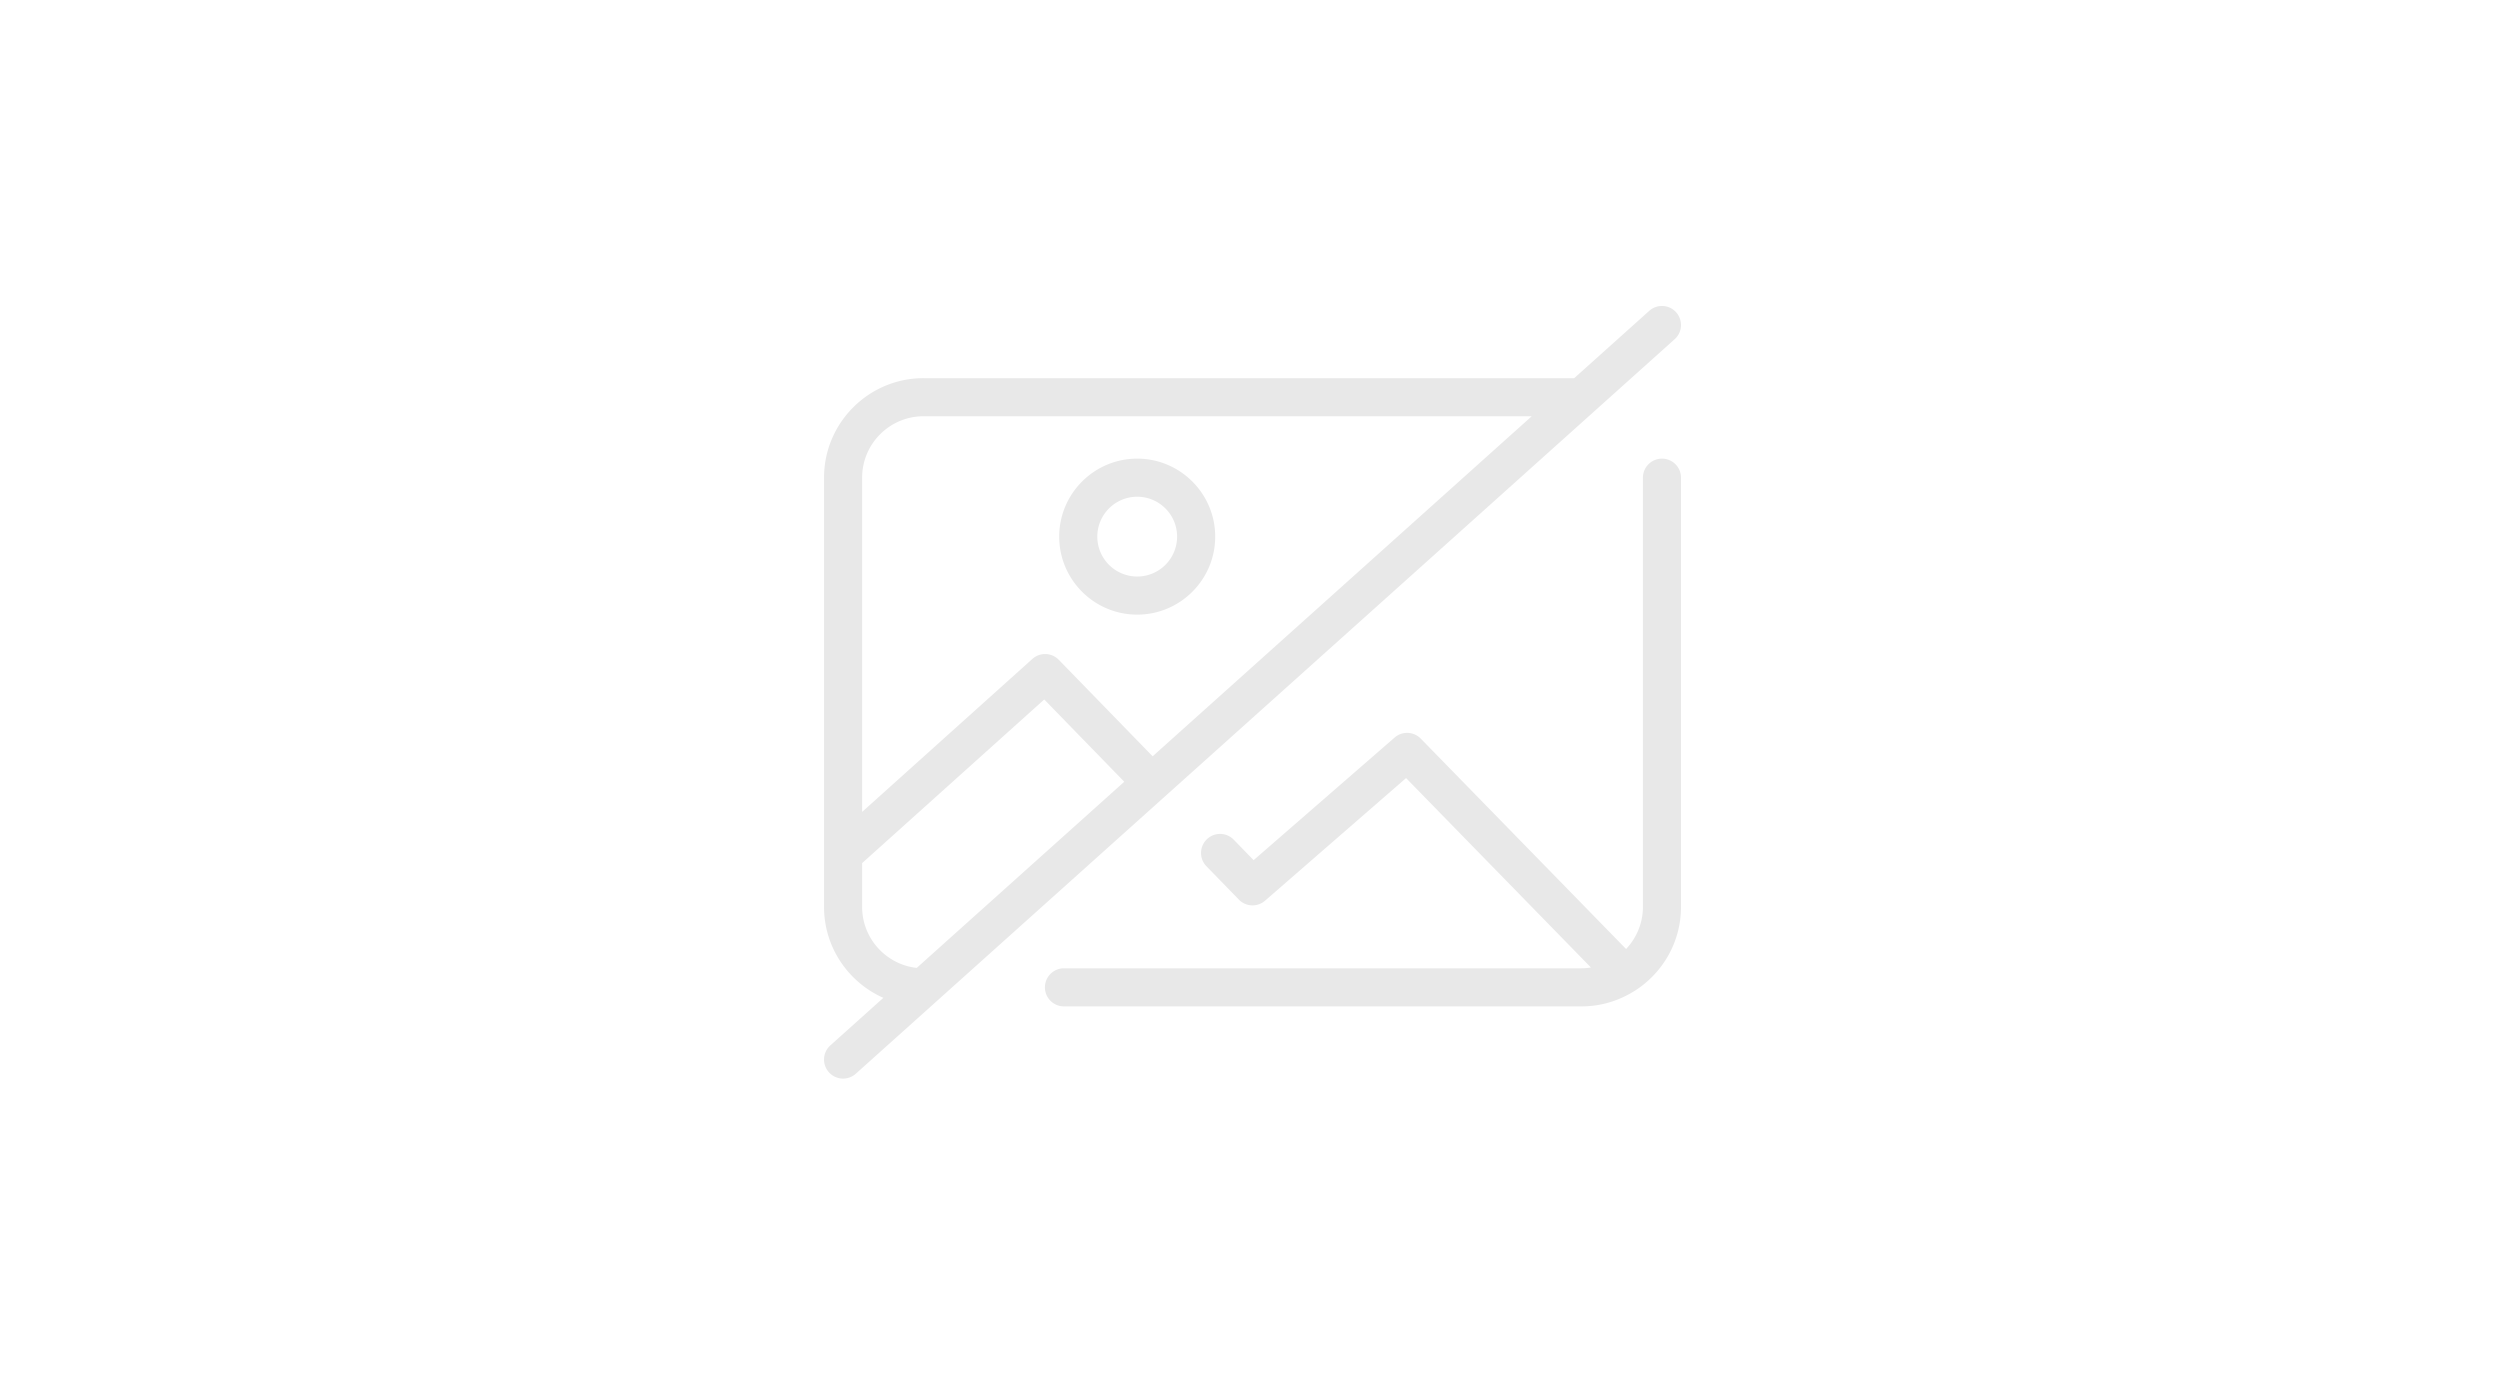 <svg width="415" height="230" fill="none" xmlns="http://www.w3.org/2000/svg"><path fill="#fff" d="M0 0h415v230H0z"/><path d="M275.886 76.134a3.162 3.162 0 0 0-3.161 3.161v71.248c0 2.708-1.067 5.166-2.795 6.993l-34.087-34.926a3.162 3.162 0 0 0-4.338-.177l-23.404 20.353-3.354-3.451a3.162 3.162 0 0 0-4.532 4.408l5.439 5.593a3.16 3.16 0 0 0 4.341.18l23.409-20.355 30.691 31.445c-.512.079-1.032.132-1.567.132h-85.965a3.162 3.162 0 0 0 0 6.323h85.964c3.218 0 6.215-.939 8.756-2.537.059-.035.116-.066.173-.104 4.56-2.942 7.591-8.057 7.591-13.877V79.295a3.161 3.161 0 0 0-3.161-3.161ZM278.24 51.843a3.16 3.16 0 0 0-4.466-.242l-12.458 11.175H153.312c-9.111-.002-16.521 7.41-16.521 16.52v71.247c0 6.734 4.054 12.529 9.846 15.099l-8.796 7.89a3.161 3.161 0 1 0 4.222 4.707L277.996 56.305a3.158 3.158 0 0 0 .244-4.462ZM153.312 69.097h100.956l-62.931 56.45-15.582-16.019a3.163 3.163 0 0 0-4.38-.147l-28.261 25.394v-55.48c0-5.624 4.574-10.198 10.198-10.198Zm-10.198 81.446v-7.269l30.229-27.161 13.284 13.658-34.45 30.903c-5.091-.568-9.063-4.891-9.063-10.131Z" fill="#E8E8E8"/><path d="M188.776 102.028c-7.139 0-12.947-5.81-12.947-12.947 0-7.138 5.809-12.947 12.947-12.947 7.138 0 12.947 5.807 12.947 12.947 0 7.14-5.807 12.947-12.947 12.947Zm0-19.572a6.632 6.632 0 0 0-6.624 6.625 6.632 6.632 0 0 0 6.624 6.624 6.632 6.632 0 0 0 6.625-6.624 6.632 6.632 0 0 0-6.625-6.625Z" fill="#E8E8E8"/></svg>